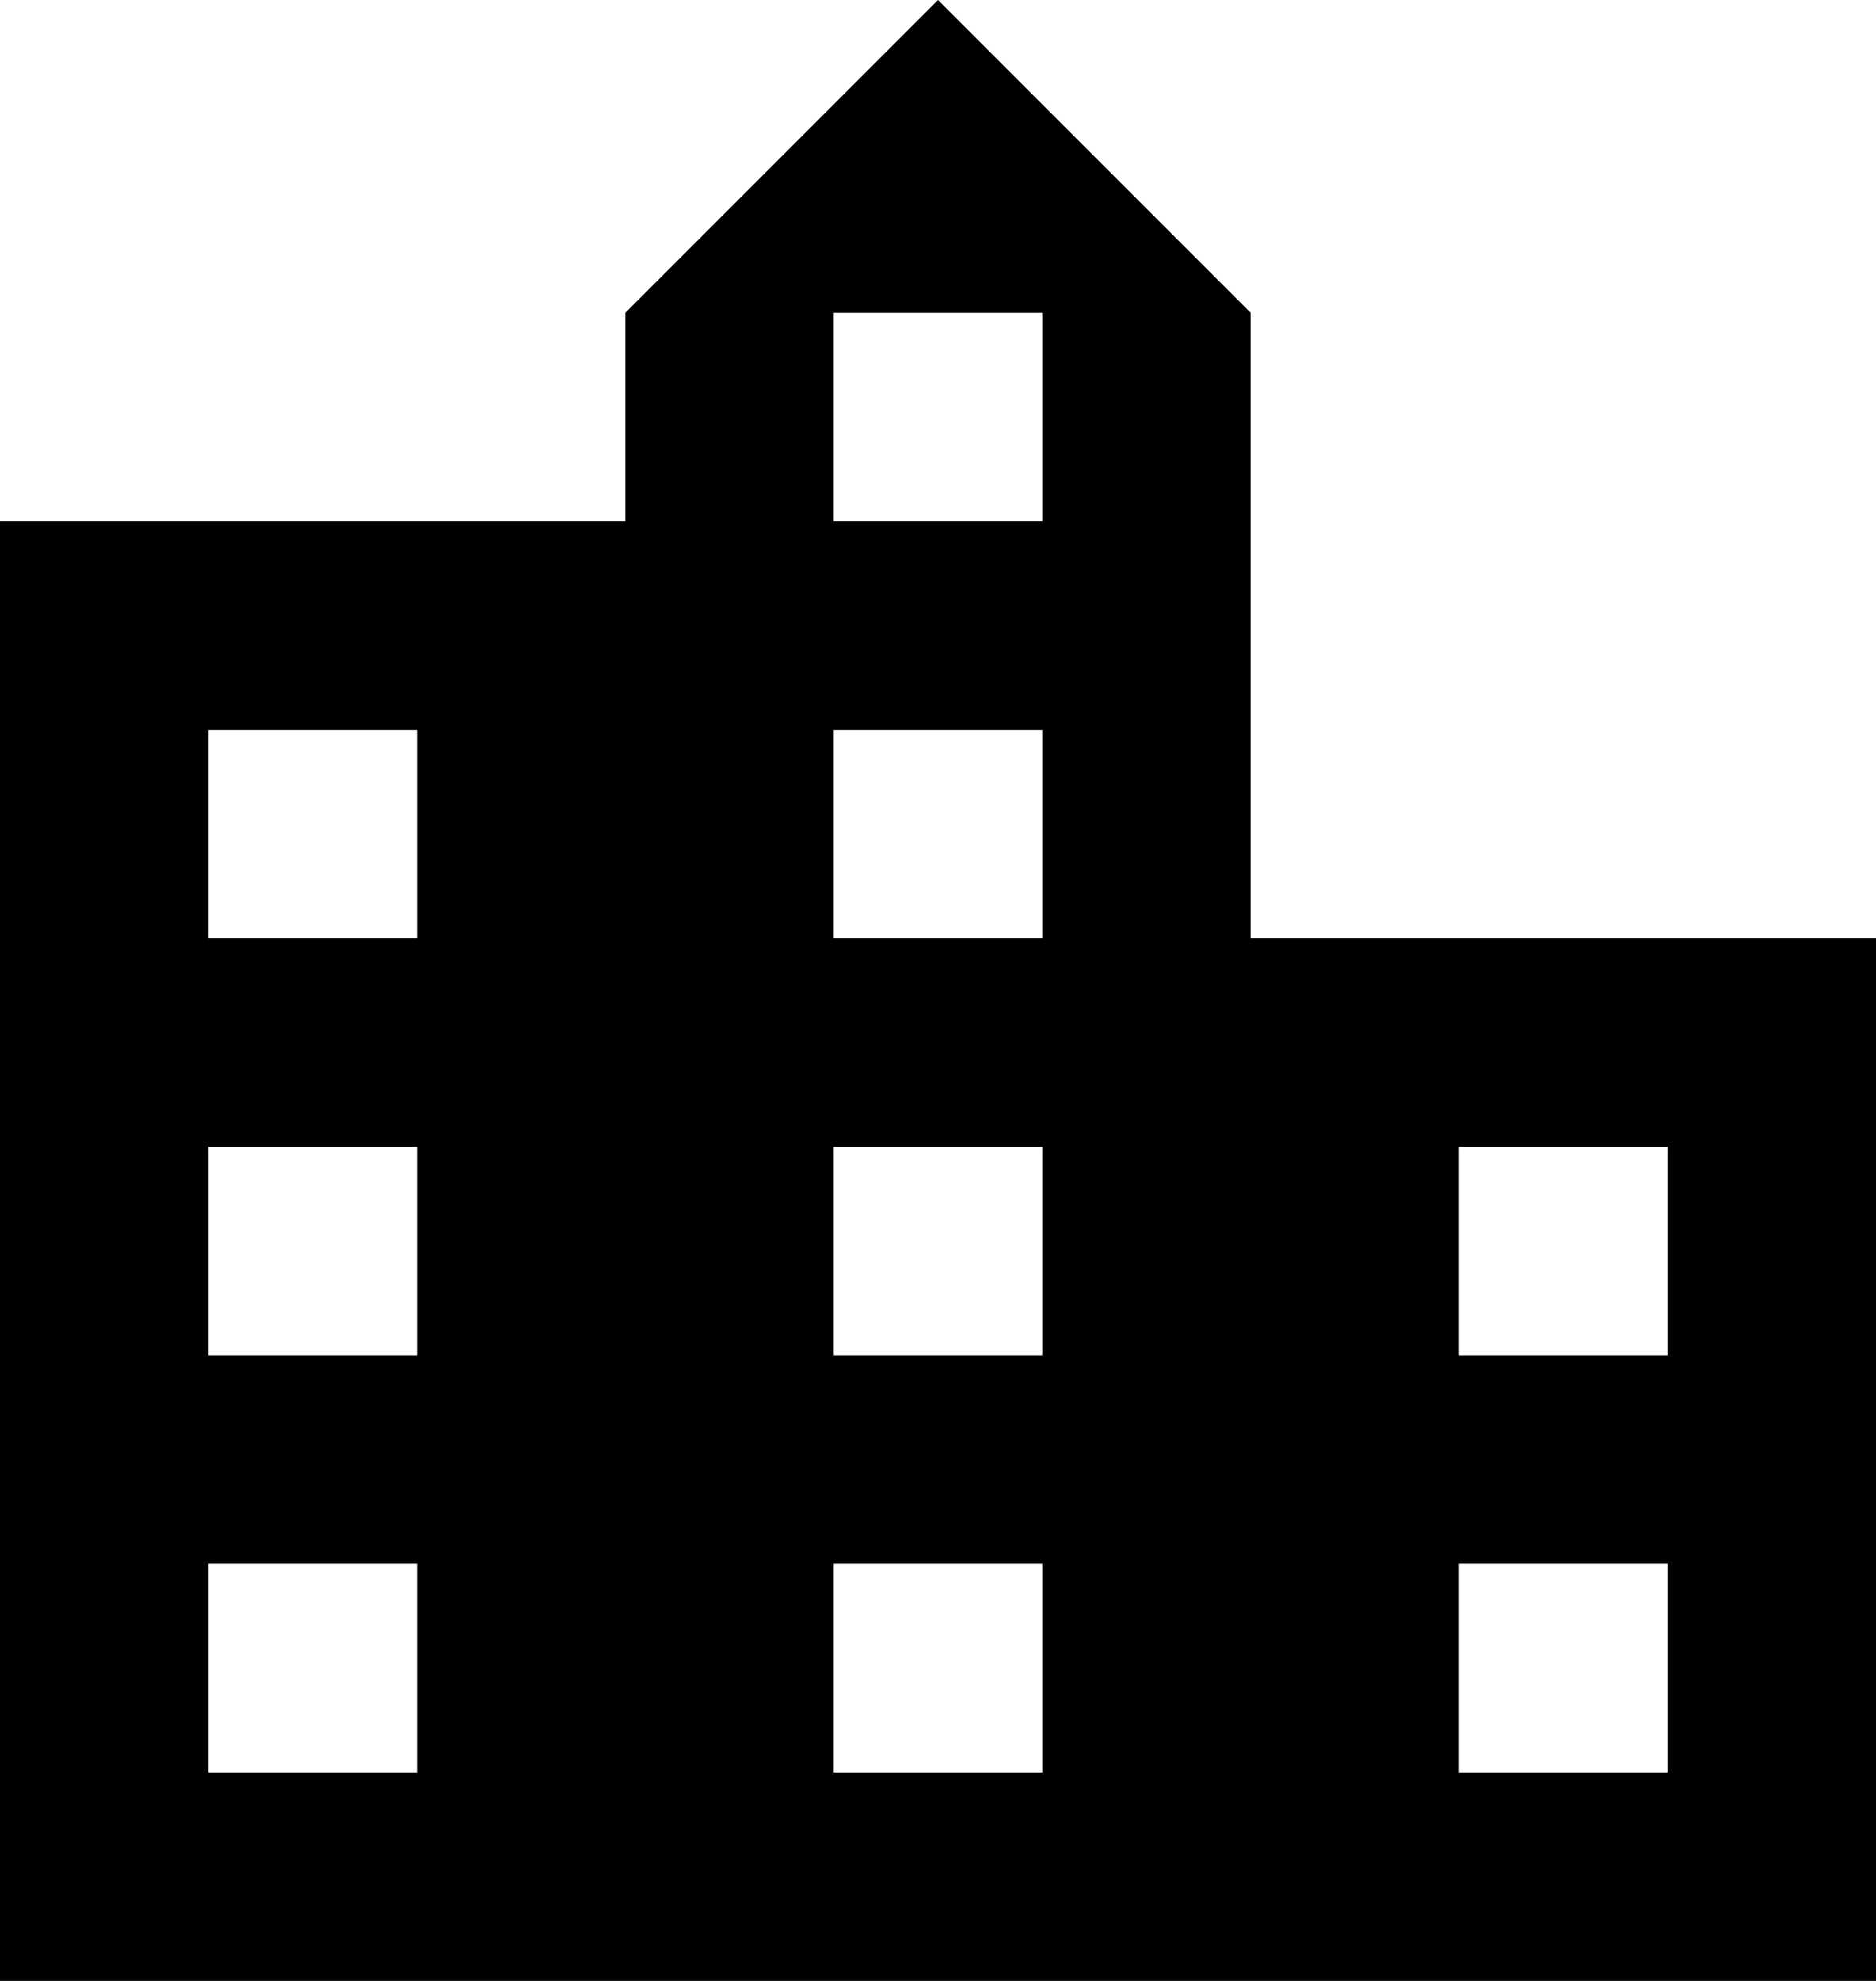 <svg xmlns="http://www.w3.org/2000/svg" width="18" height="19" viewBox="0 0 18 19">
  <path id="ic_location_city_24px" d="M15,11V5L12,2,9,5V7H3V21H21V11ZM7,19H5V17H7Zm0-4H5V13H7Zm0-4H5V9H7Zm6,8H11V17h2Zm0-4H11V13h2Zm0-4H11V9h2Zm0-4H11V5h2Zm6,12H17V17h2Zm0-4H17V13h2Z" transform="translate(-3 -2)"/>
</svg>
